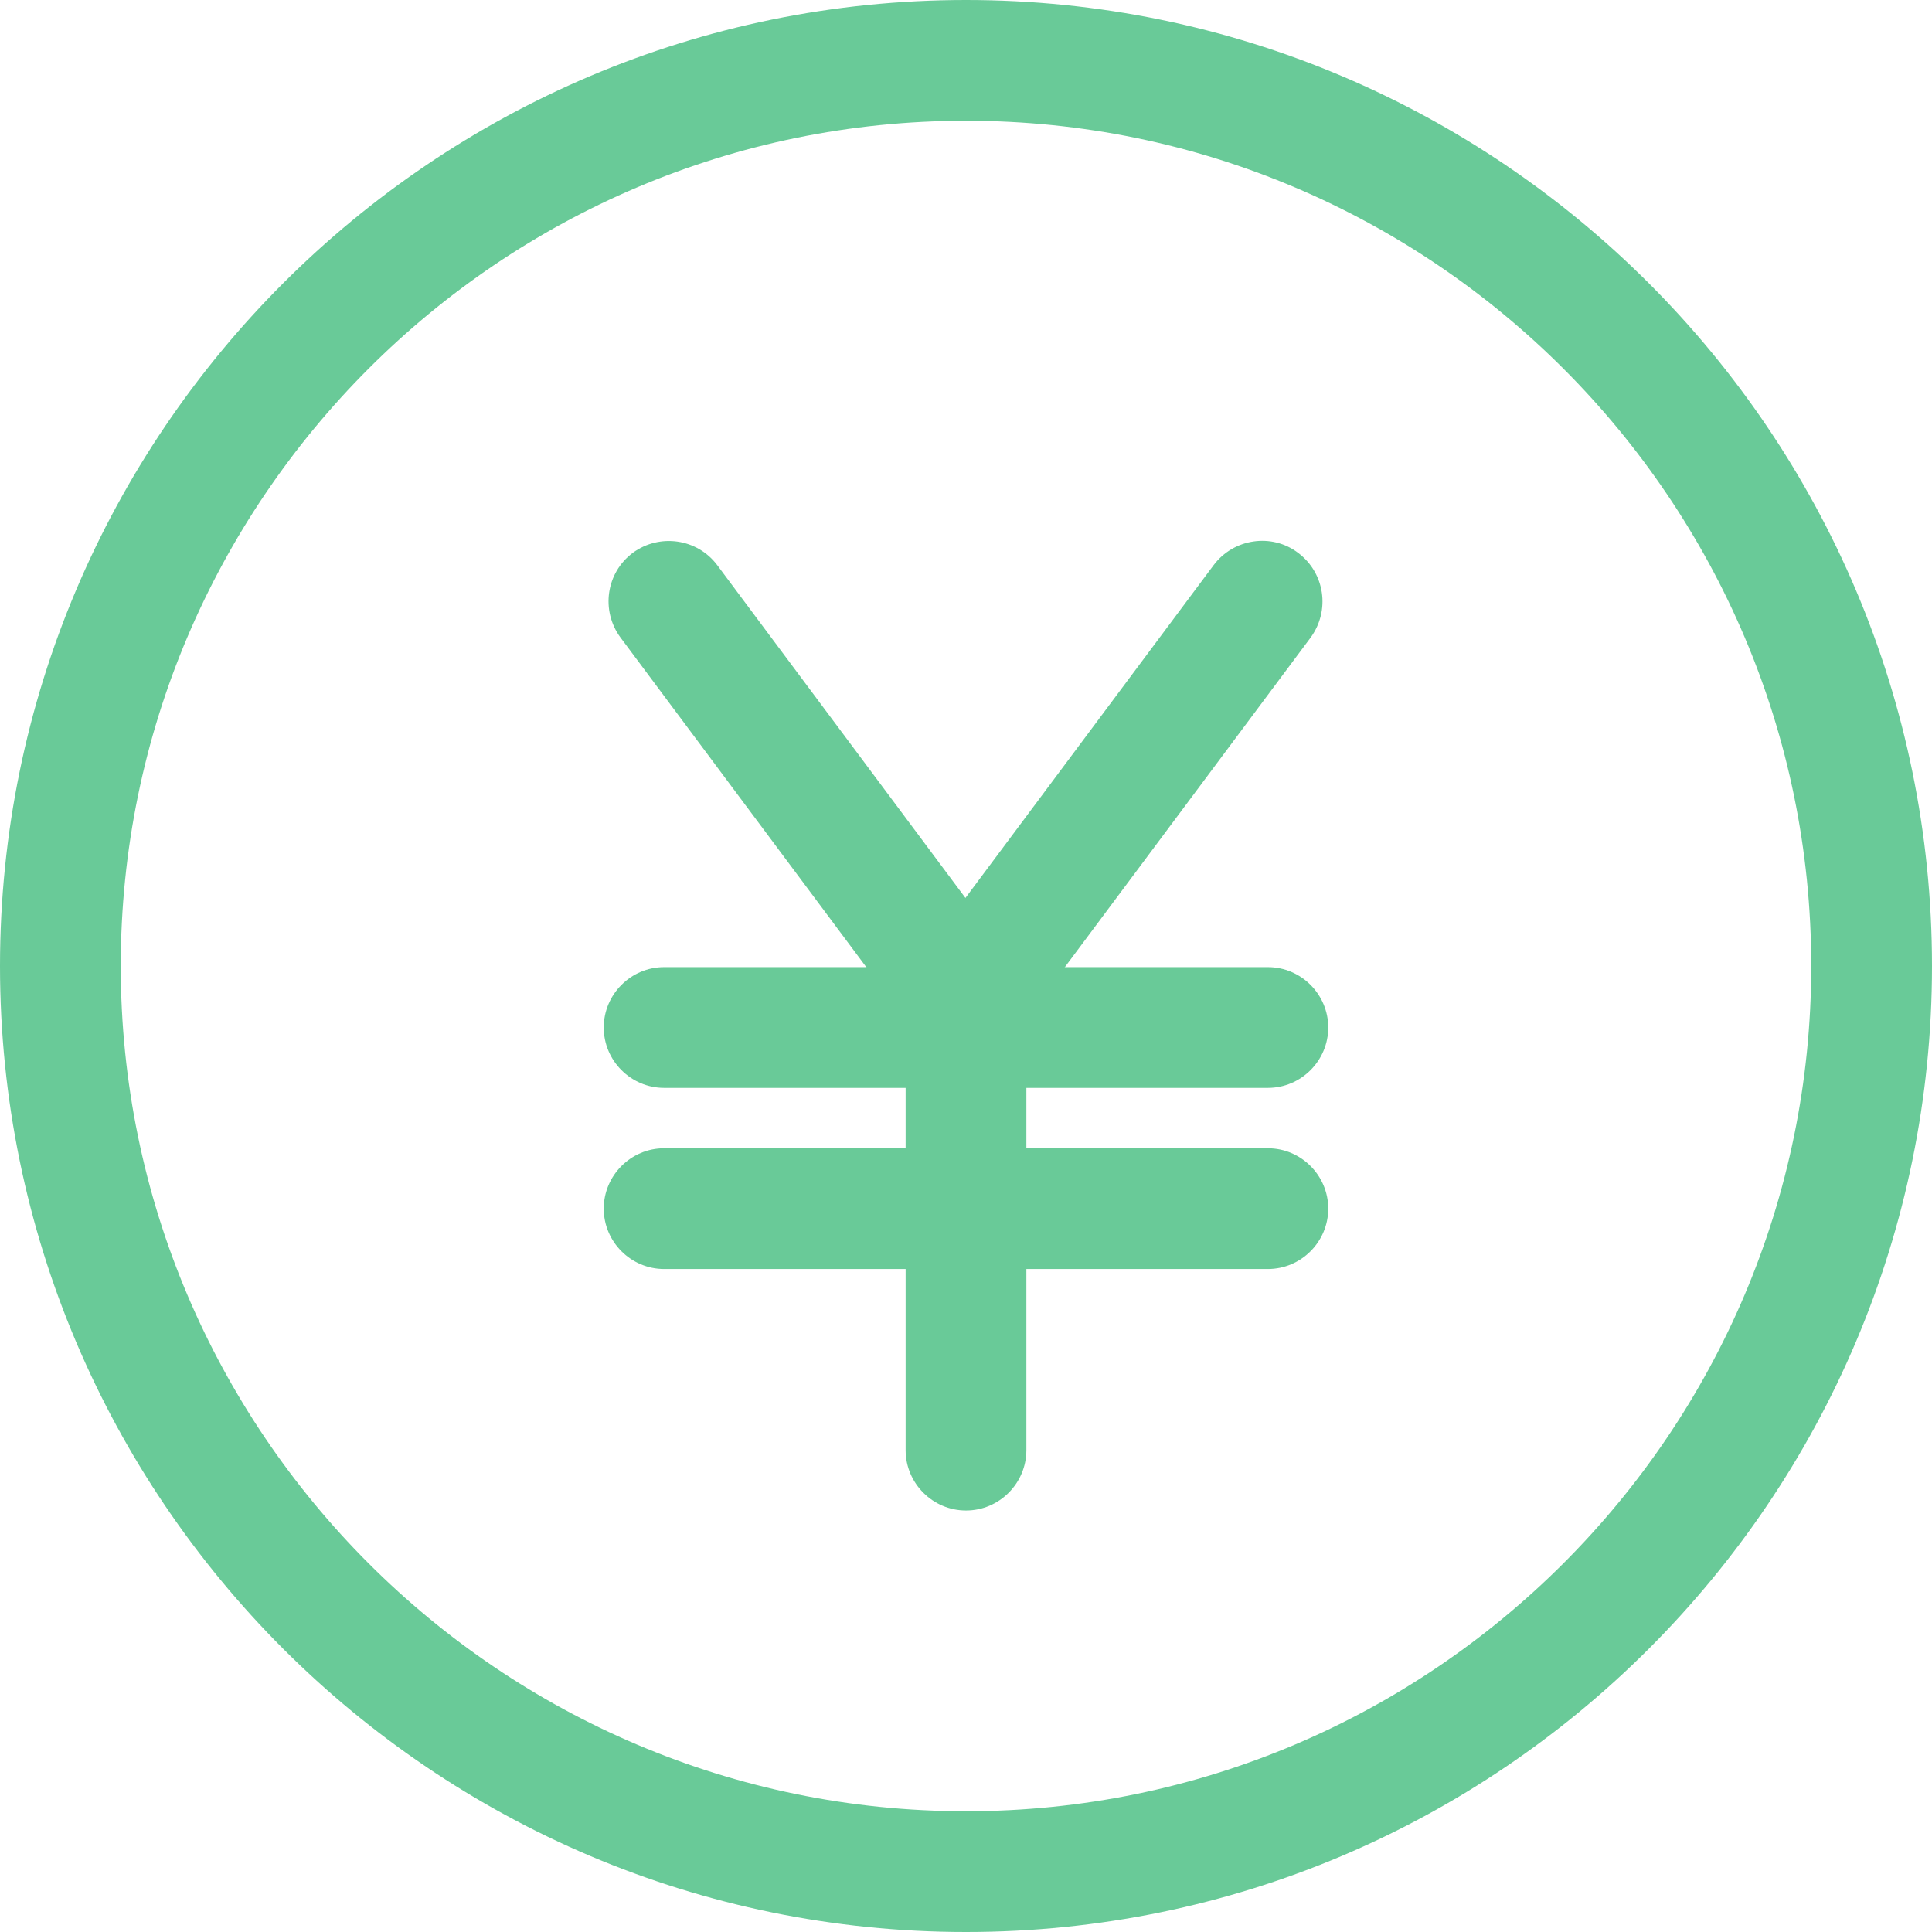 <svg version="1.1" id="Layer_1" xmlns="http://www.w3.org/2000/svg" x="0" y="0" viewBox="0 0 512 512" xml:space="preserve"><style>.st0{fill:#69ca98}</style><path class="st0" d="M256 256.3c-8.8 0-16 7.2-16 16v112c0 8.8 7.2 16 16 16s16-7.2 16-16v-112c0-8.9-7.2-16-16-16z"/><path class="st0" d="M268.7 255.2l-78.6-105.4c-5.3-7.1-15.3-8.5-22.4-3.3-7.1 5.3-8.5 15.3-3.3 22.4L243 274.3c3.2 4.2 8 6.4 12.8 6.4 3.3 0 6.7-1 9.5-3.2 7.2-5.2 8.7-15.3 3.4-22.3z"/><path class="st0" d="M344 146.5c-7-5.3-17.1-3.8-22.4 3.3L243 255.2c-5.3 7.1-3.8 17.1 3.3 22.4 2.9 2.1 6.2 3.2 9.6 3.2 4.9 0 9.7-2.2 12.8-6.4L347.3 169c5.3-7.2 3.8-17.2-3.3-22.5z"/><path class="st0" d="M336 256.3H176c-8.8 0-16 7.2-16 16s7.2 16 16 16h160c8.8 0 16-7.2 16-16s-7.2-16-16-16zM336 304.3H176c-8.8 0-16 7.2-16 16s7.2 16 16 16h160c8.8 0 16-7.2 16-16s-7.2-16-16-16z"/><path class="st0" d="M256 0C114.8 0 0 114.8 0 256s114.8 256 256 256 256-114.8 256-256S397.2 0 256 0zm0 480C132.5 480 32 379.5 32 256S132.5 32 256 32s224 100.5 224 224-100.5 224-224 224z"/></svg>